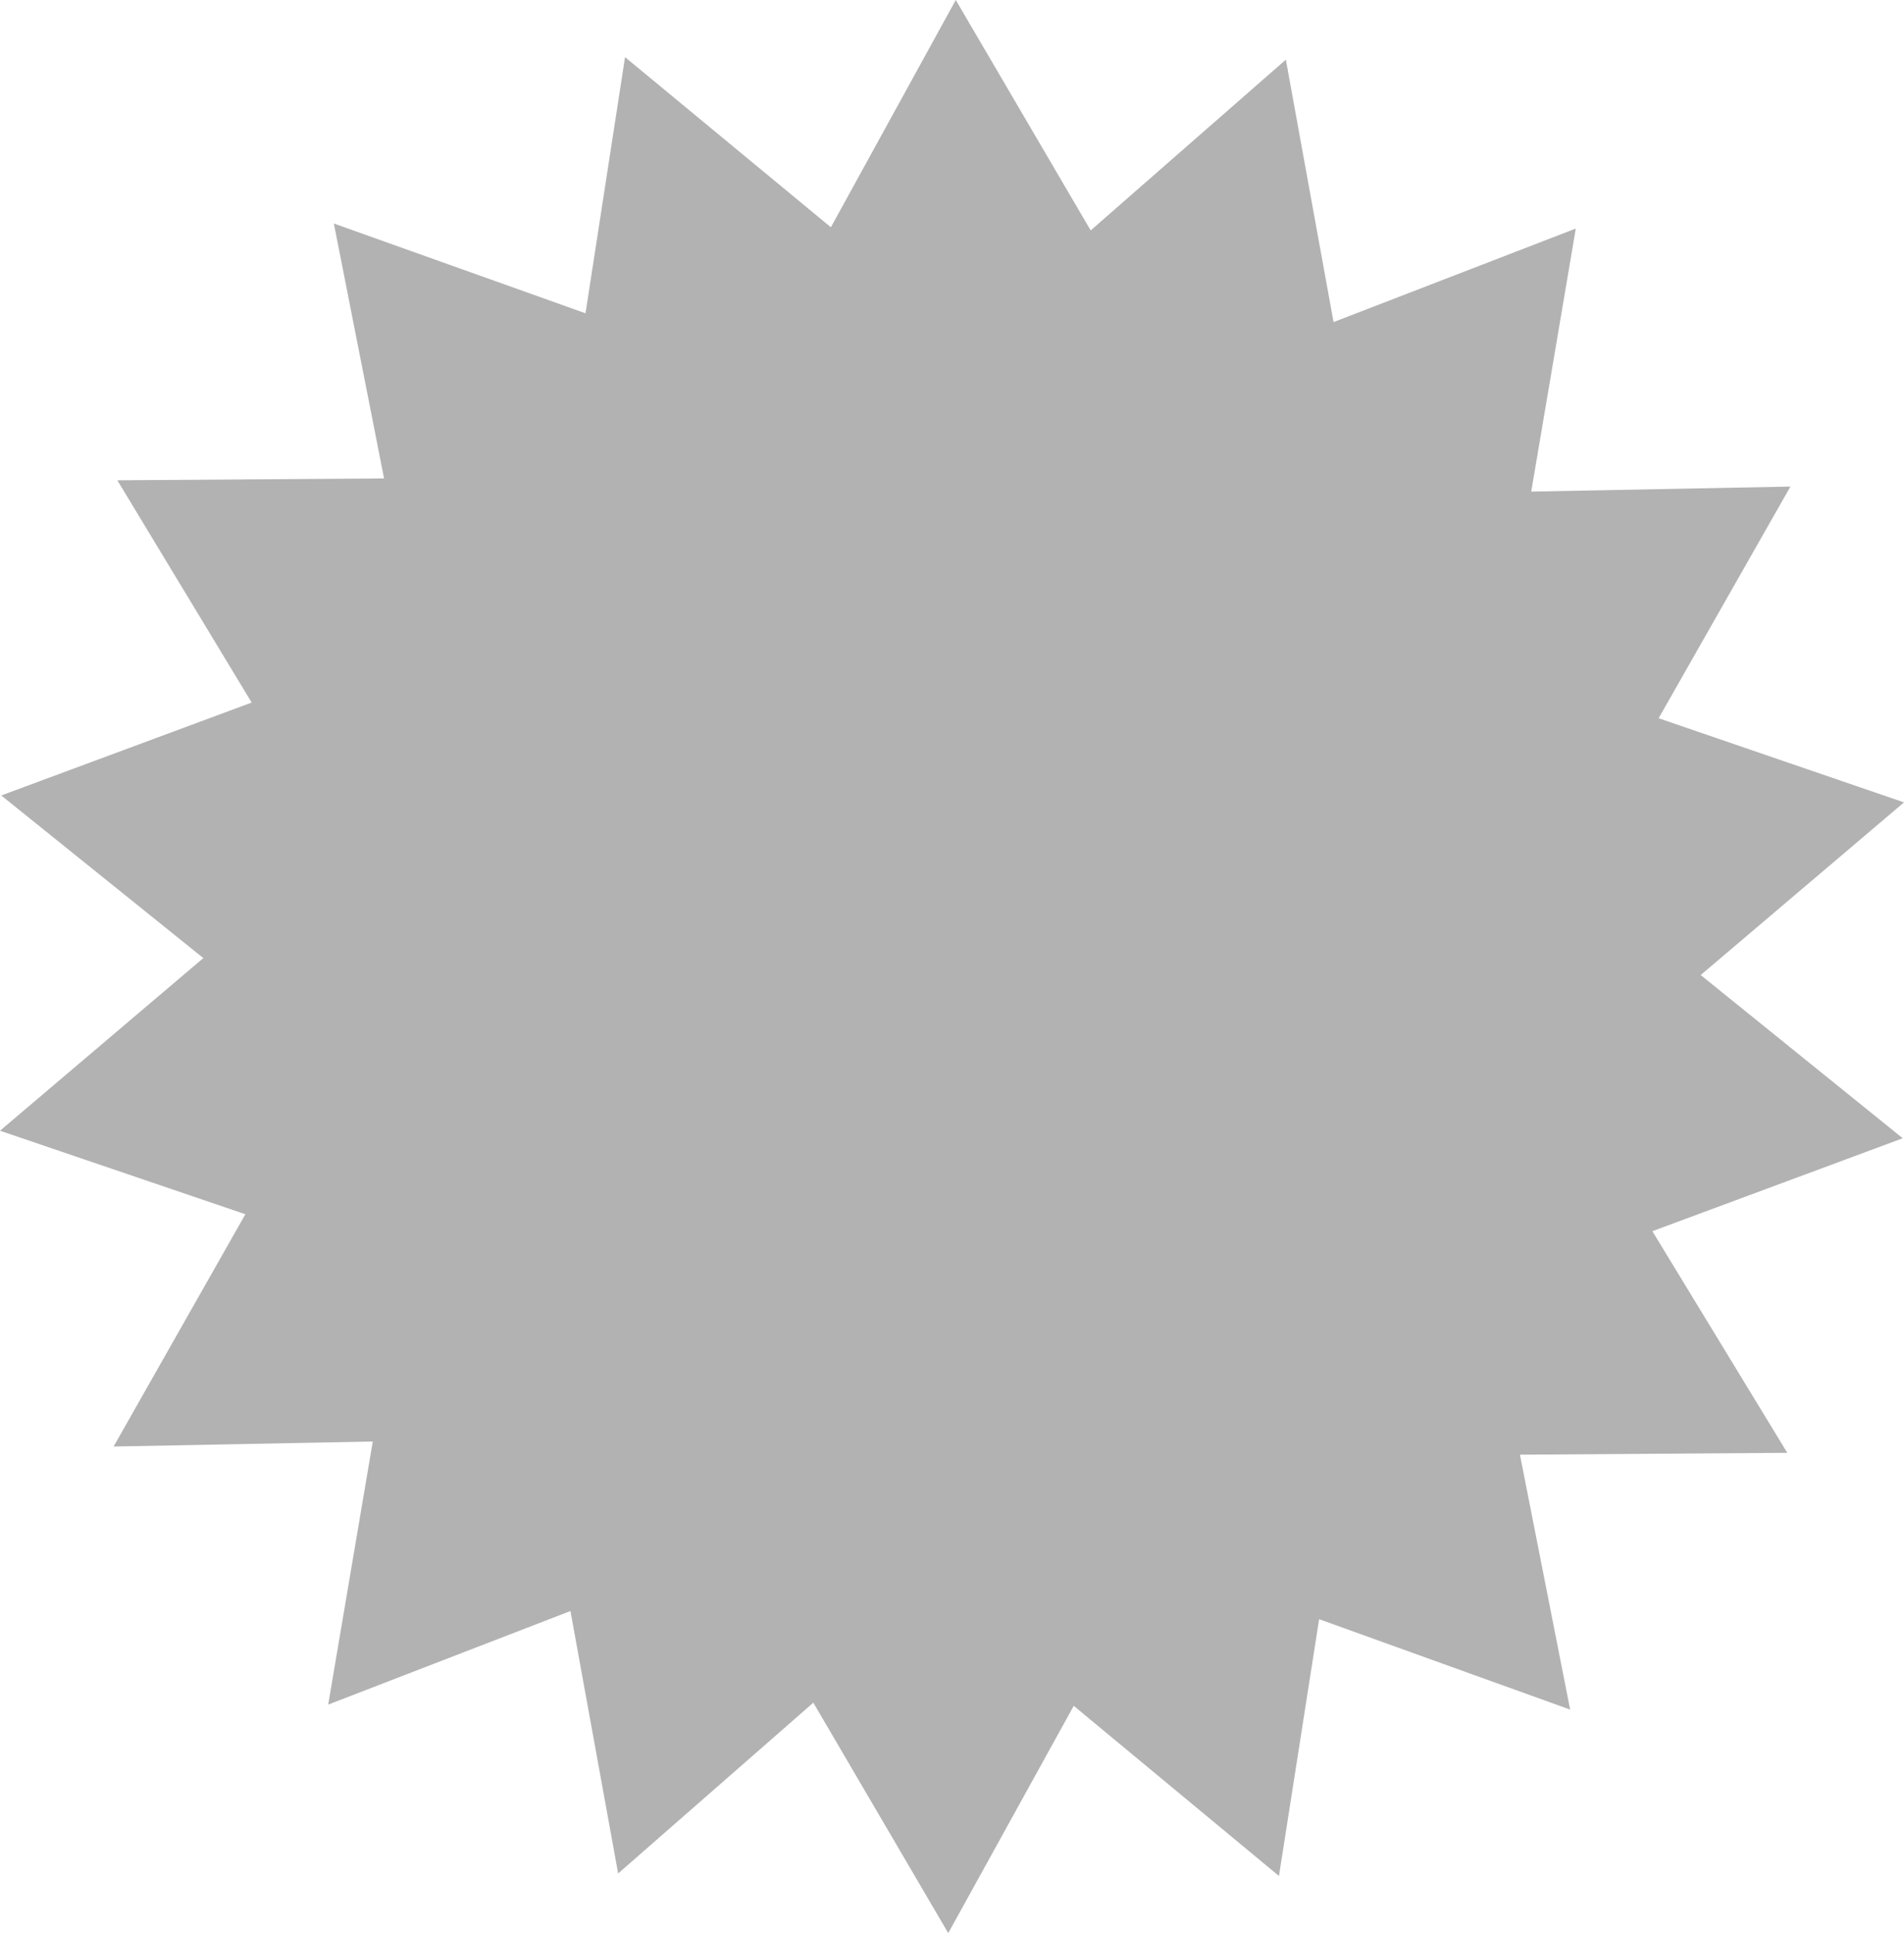 <?xml version="1.0" encoding="UTF-8" standalone="no"?>
<svg
   version="1.0"
   width="129.724mm"
   height="131.652mm"
   id="svg1"
   sodipodi:docname="Burst 069.wmf"
   xmlns:inkscape="http://www.inkscape.org/namespaces/inkscape"
   xmlns:sodipodi="http://sodipodi.sourceforge.net/DTD/sodipodi-0.dtd"
   xmlns="http://www.w3.org/2000/svg"
   xmlns:svg="http://www.w3.org/2000/svg">
  <sodipodi:namedview
     id="namedview1"
     pagecolor="#ffffff"
     bordercolor="#000000"
     borderopacity="0.25"
     inkscape:showpageshadow="2"
     inkscape:pageopacity="0.0"
     inkscape:pagecheckerboard="0"
     inkscape:deskcolor="#d1d1d1"
     inkscape:document-units="mm" />
  <defs
     id="defs1">
    <pattern
       id="WMFhbasepattern"
       patternUnits="userSpaceOnUse"
       width="6"
       height="6"
       x="0"
       y="0" />
  </defs>
  <path
     style="fill:#b2b2b2;fill-opacity:1;fill-rule:evenodd;stroke:none"
     d="M 150.773,80.641 160.953,14.706 213.958,58.501 246.117,0 l 34.744,59.309 50.258,-43.956 12.282,67.551 62.378,-24.079 -11.474,67.712 66.741,-1.293 -33.936,59.632 63.186,21.655 -52.358,44.441 52.035,42.017 -64.478,23.918 34.744,57.046 -68.842,0.485 12.928,65.612 -64.64,-23.271 -10.342,66.096 -52.843,-43.795 -32.32,58.501 -34.744,-59.309 -50.258,43.956 -12.282,-67.551 -62.378,24.079 11.474,-67.712 -66.741,1.293 L 63.186,312.544 0,291.05 52.358,246.609 0.323,204.753 64.802,180.836 30.219,123.628 98.899,123.143 85.971,57.531 Z"
     id="path1" />
</svg>

